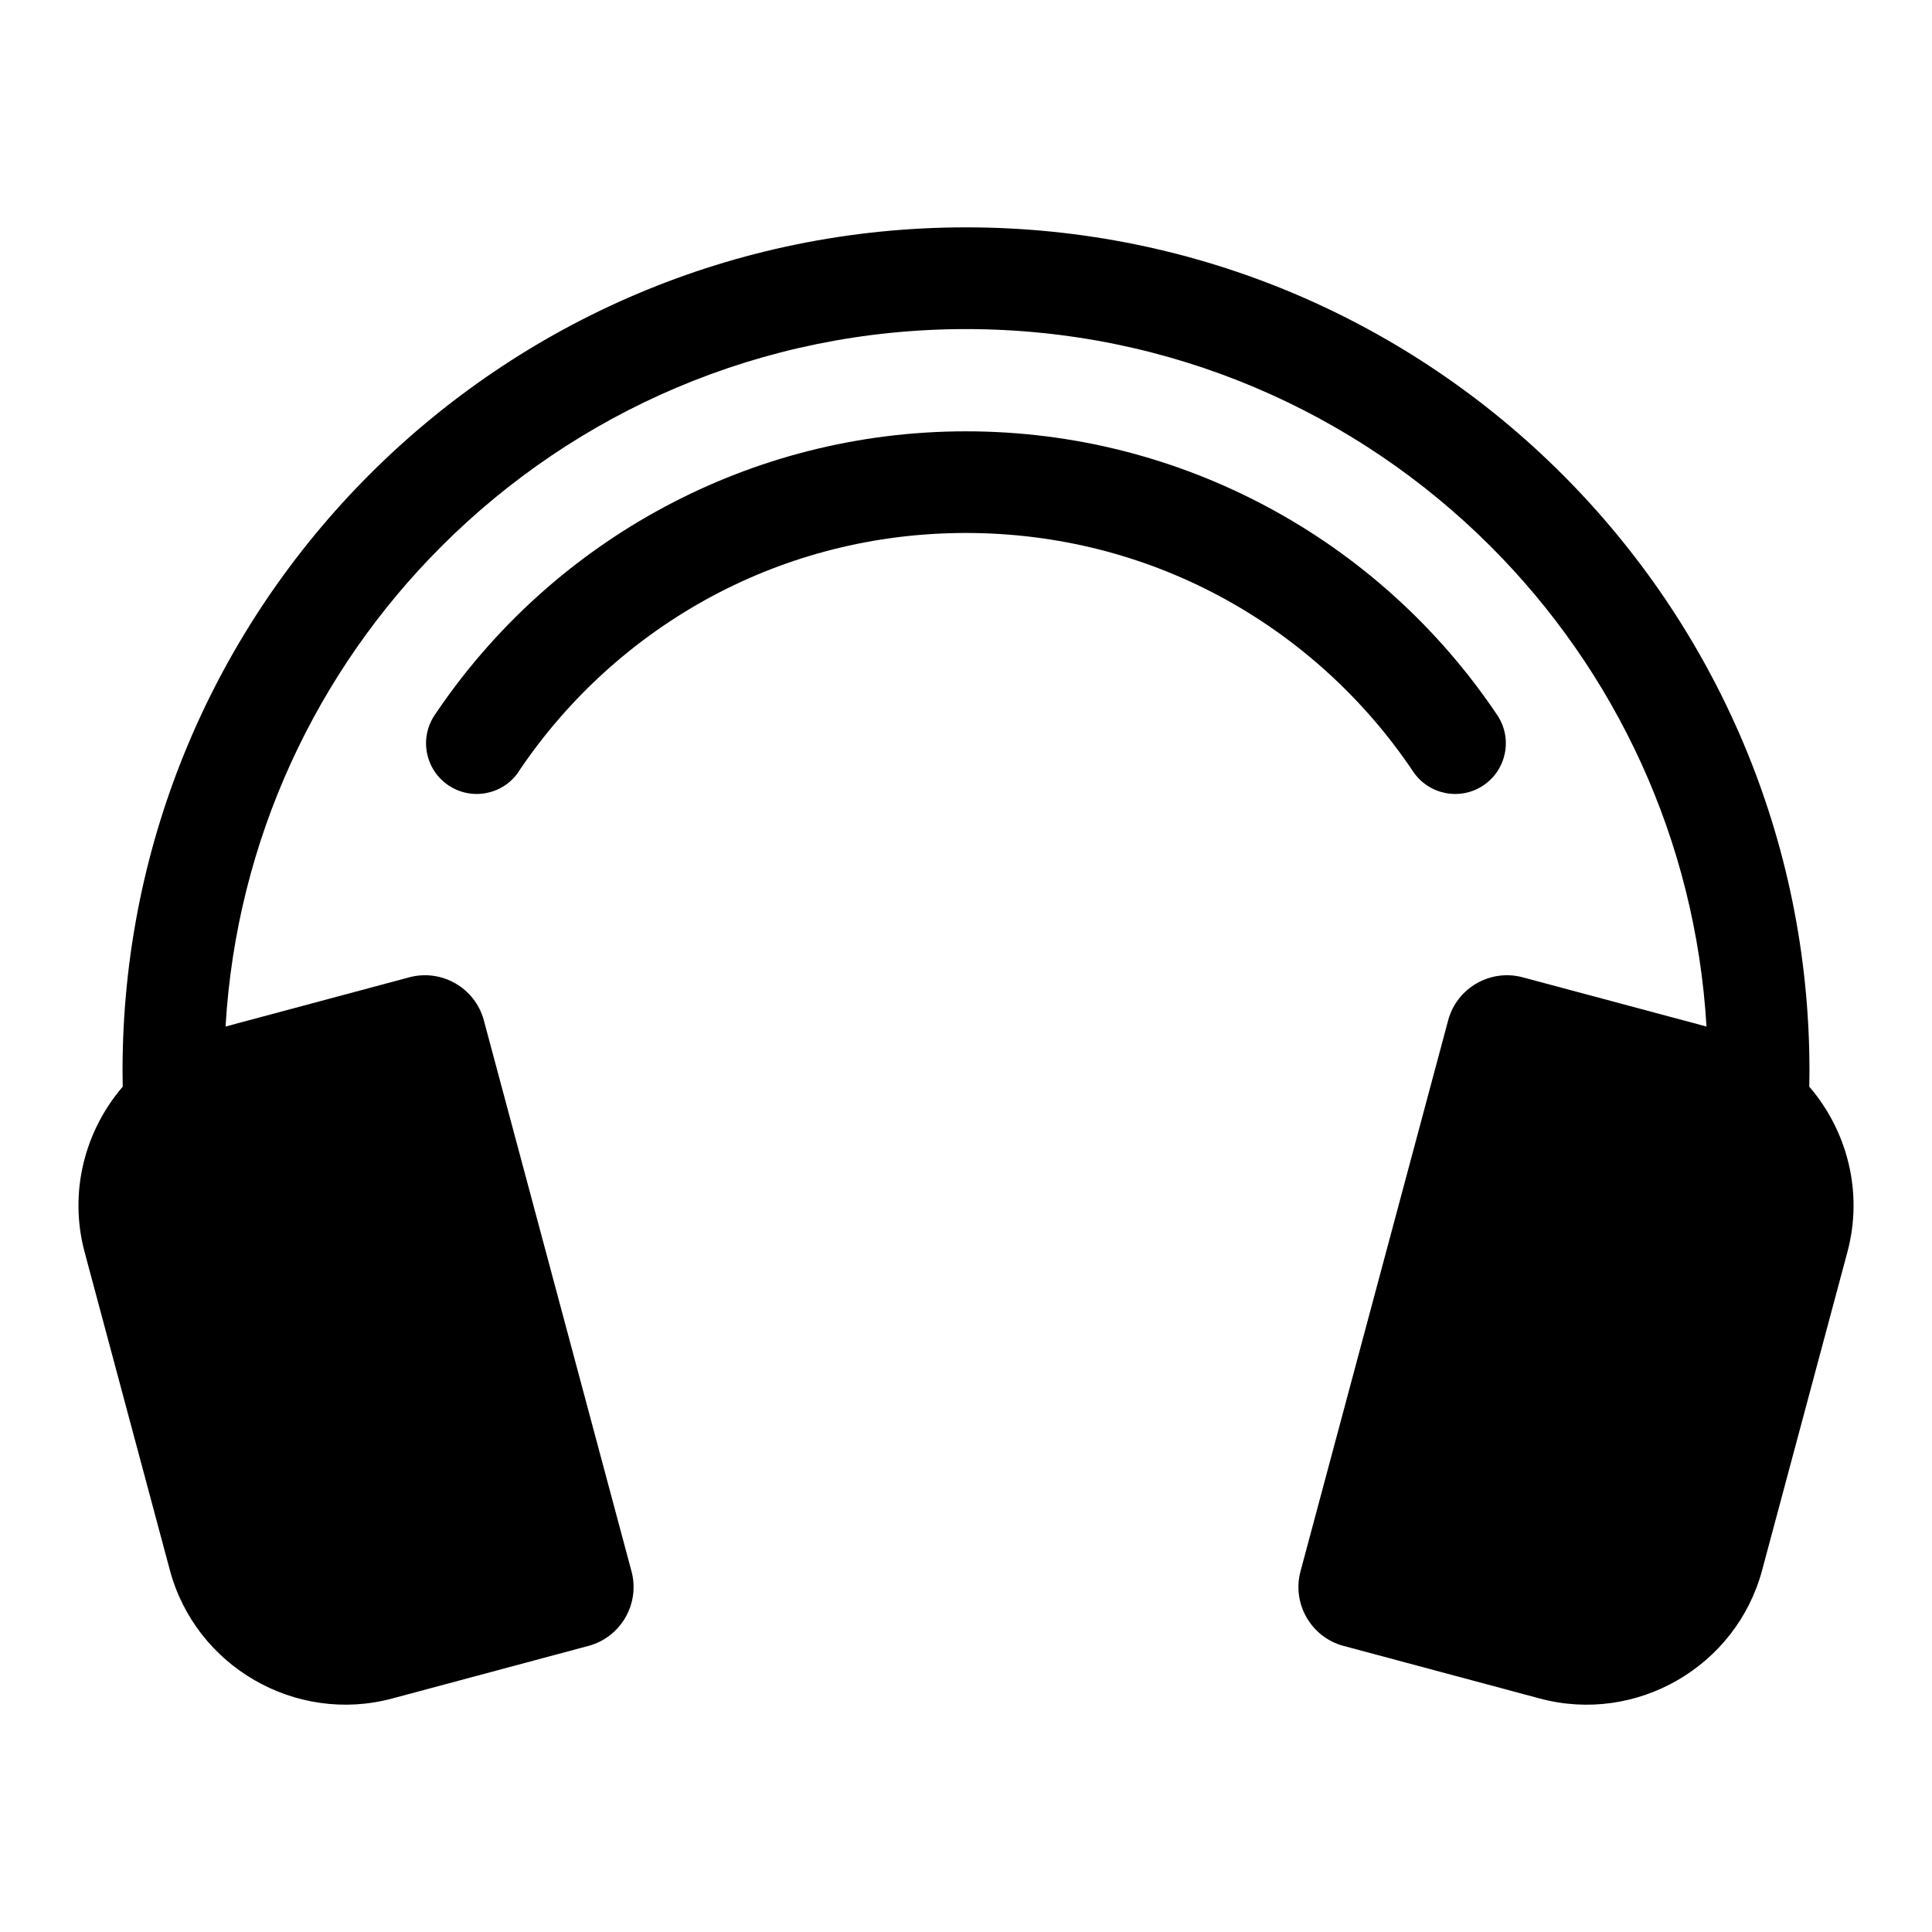 <?xml version="1.0" encoding="UTF-8"?>
<!-- Uploaded to: ICON Repo, www.iconrepo.com, Generator: ICON Repo Mixer Tools -->
<svg fill="#000000" width="800px" height="800px" version="1.1" viewBox="144 144 512 512" xmlns="http://www.w3.org/2000/svg">
 <path d="m281.49 348.45c-4.125 6.168-12.469 7.812-18.621 3.688-6.168-4.125-7.812-12.469-3.688-18.621 15.477-23.078 36.473-42.141 61.121-55.289 23.82-12.711 50.949-19.922 79.684-19.922 28.746 0 55.863 7.211 79.684 19.922 24.652 13.148 45.66 32.223 61.121 55.289 4.125 6.152 2.481 14.496-3.688 18.621-6.152 4.125-14.496 2.481-18.621-3.688-13.043-19.438-30.727-35.488-51.449-46.551-19.922-10.625-42.742-16.656-67.062-16.656-24.32 0-47.141 6.031-67.062 16.656-20.723 11.062-38.406 27.117-51.449 46.551zm314.74 67.59-48.699-13.043c-8.586-2.297-17.473 2.828-19.754 11.41l-39.133 146.02c-2.297 8.586 2.828 17.473 11.41 19.754l52.039 13.949c25.543 6.848 52.039-8.449 58.887-34.008l22.598-84.309c4.262-15.898-0.059-32.164-10.098-43.832 0.031-1.406 0.047-2.797 0.047-4.203 0-61.711-25.031-117.61-65.477-158.05-40.445-40.445-96.324-65.477-158.05-65.477-61.727 0-117.61 25.031-158.05 65.477-40.445 40.445-65.477 96.34-65.477 158.05 0 1.406 0.016 2.812 0.047 4.203-10.02 11.668-14.359 27.93-10.098 43.832l22.598 84.309c6.848 25.543 33.344 40.84 58.887 34.008l52.039-13.949c8.586-2.297 13.707-11.168 11.41-19.754l-39.133-146.02c-2.297-8.586-11.168-13.707-19.754-11.41l-48.699 13.043c2.918-49.621 24.242-94.285 57.223-127.26 35.578-35.578 84.715-57.57 139.01-57.57 54.293 0 103.43 22.008 139.01 57.57 32.996 32.996 54.305 77.656 57.223 127.26z"/>
</svg>